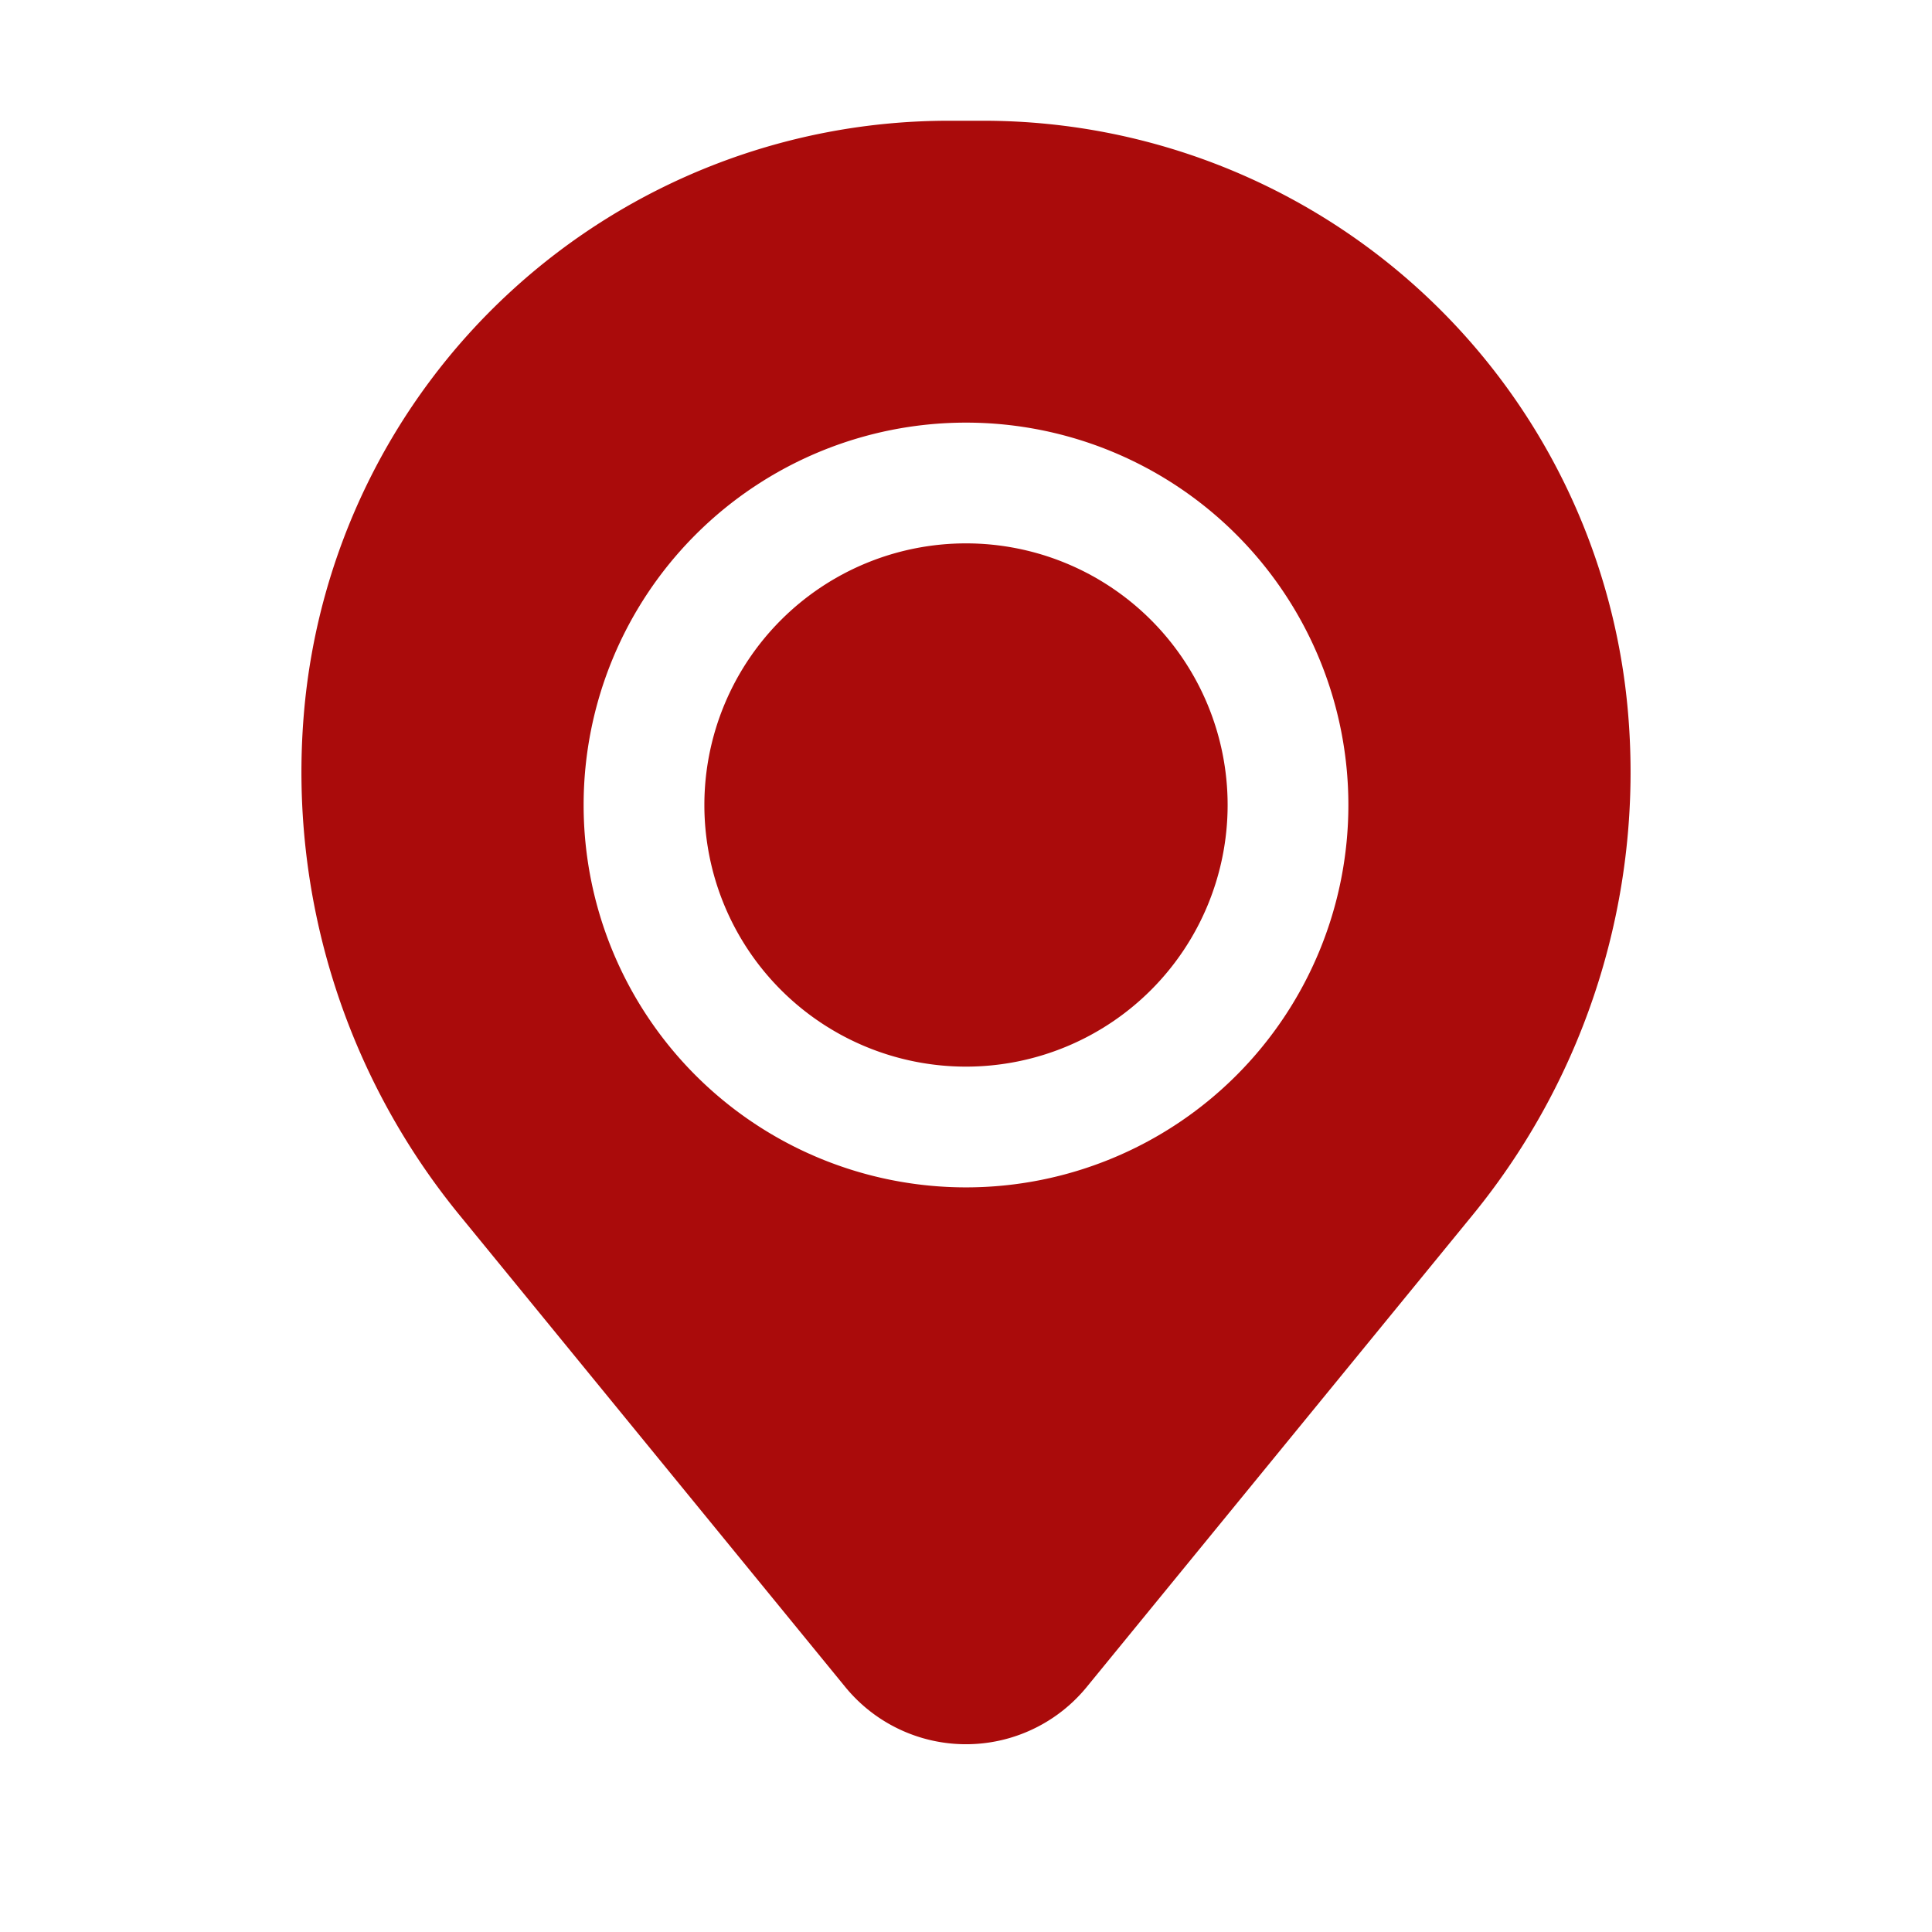 <svg xmlns="http://www.w3.org/2000/svg" width="24" height="24" viewBox="0 0 24 24"><path fill="#aa0b0b" d="M8.75 10a3.25 3.25 0 1 1 6.5 0a3.25 3.25 0 0 1-6.5 0"/><path fill="#aa0b0b" fill-rule="evenodd" d="M3.774 8.877a8.038 8.038 0 0 1 8.01-7.377h.432a8.038 8.038 0 0 1 8.01 7.377a8.693 8.693 0 0 1-1.933 6.217L13.5 20.956a1.937 1.937 0 0 1-3 0l-4.792-5.862a8.693 8.693 0 0 1-1.934-6.217M12 5.25a4.75 4.75 0 1 0 0 9.5a4.75 4.75 0 0 0 0-9.5" clip-rule="evenodd"/></svg>